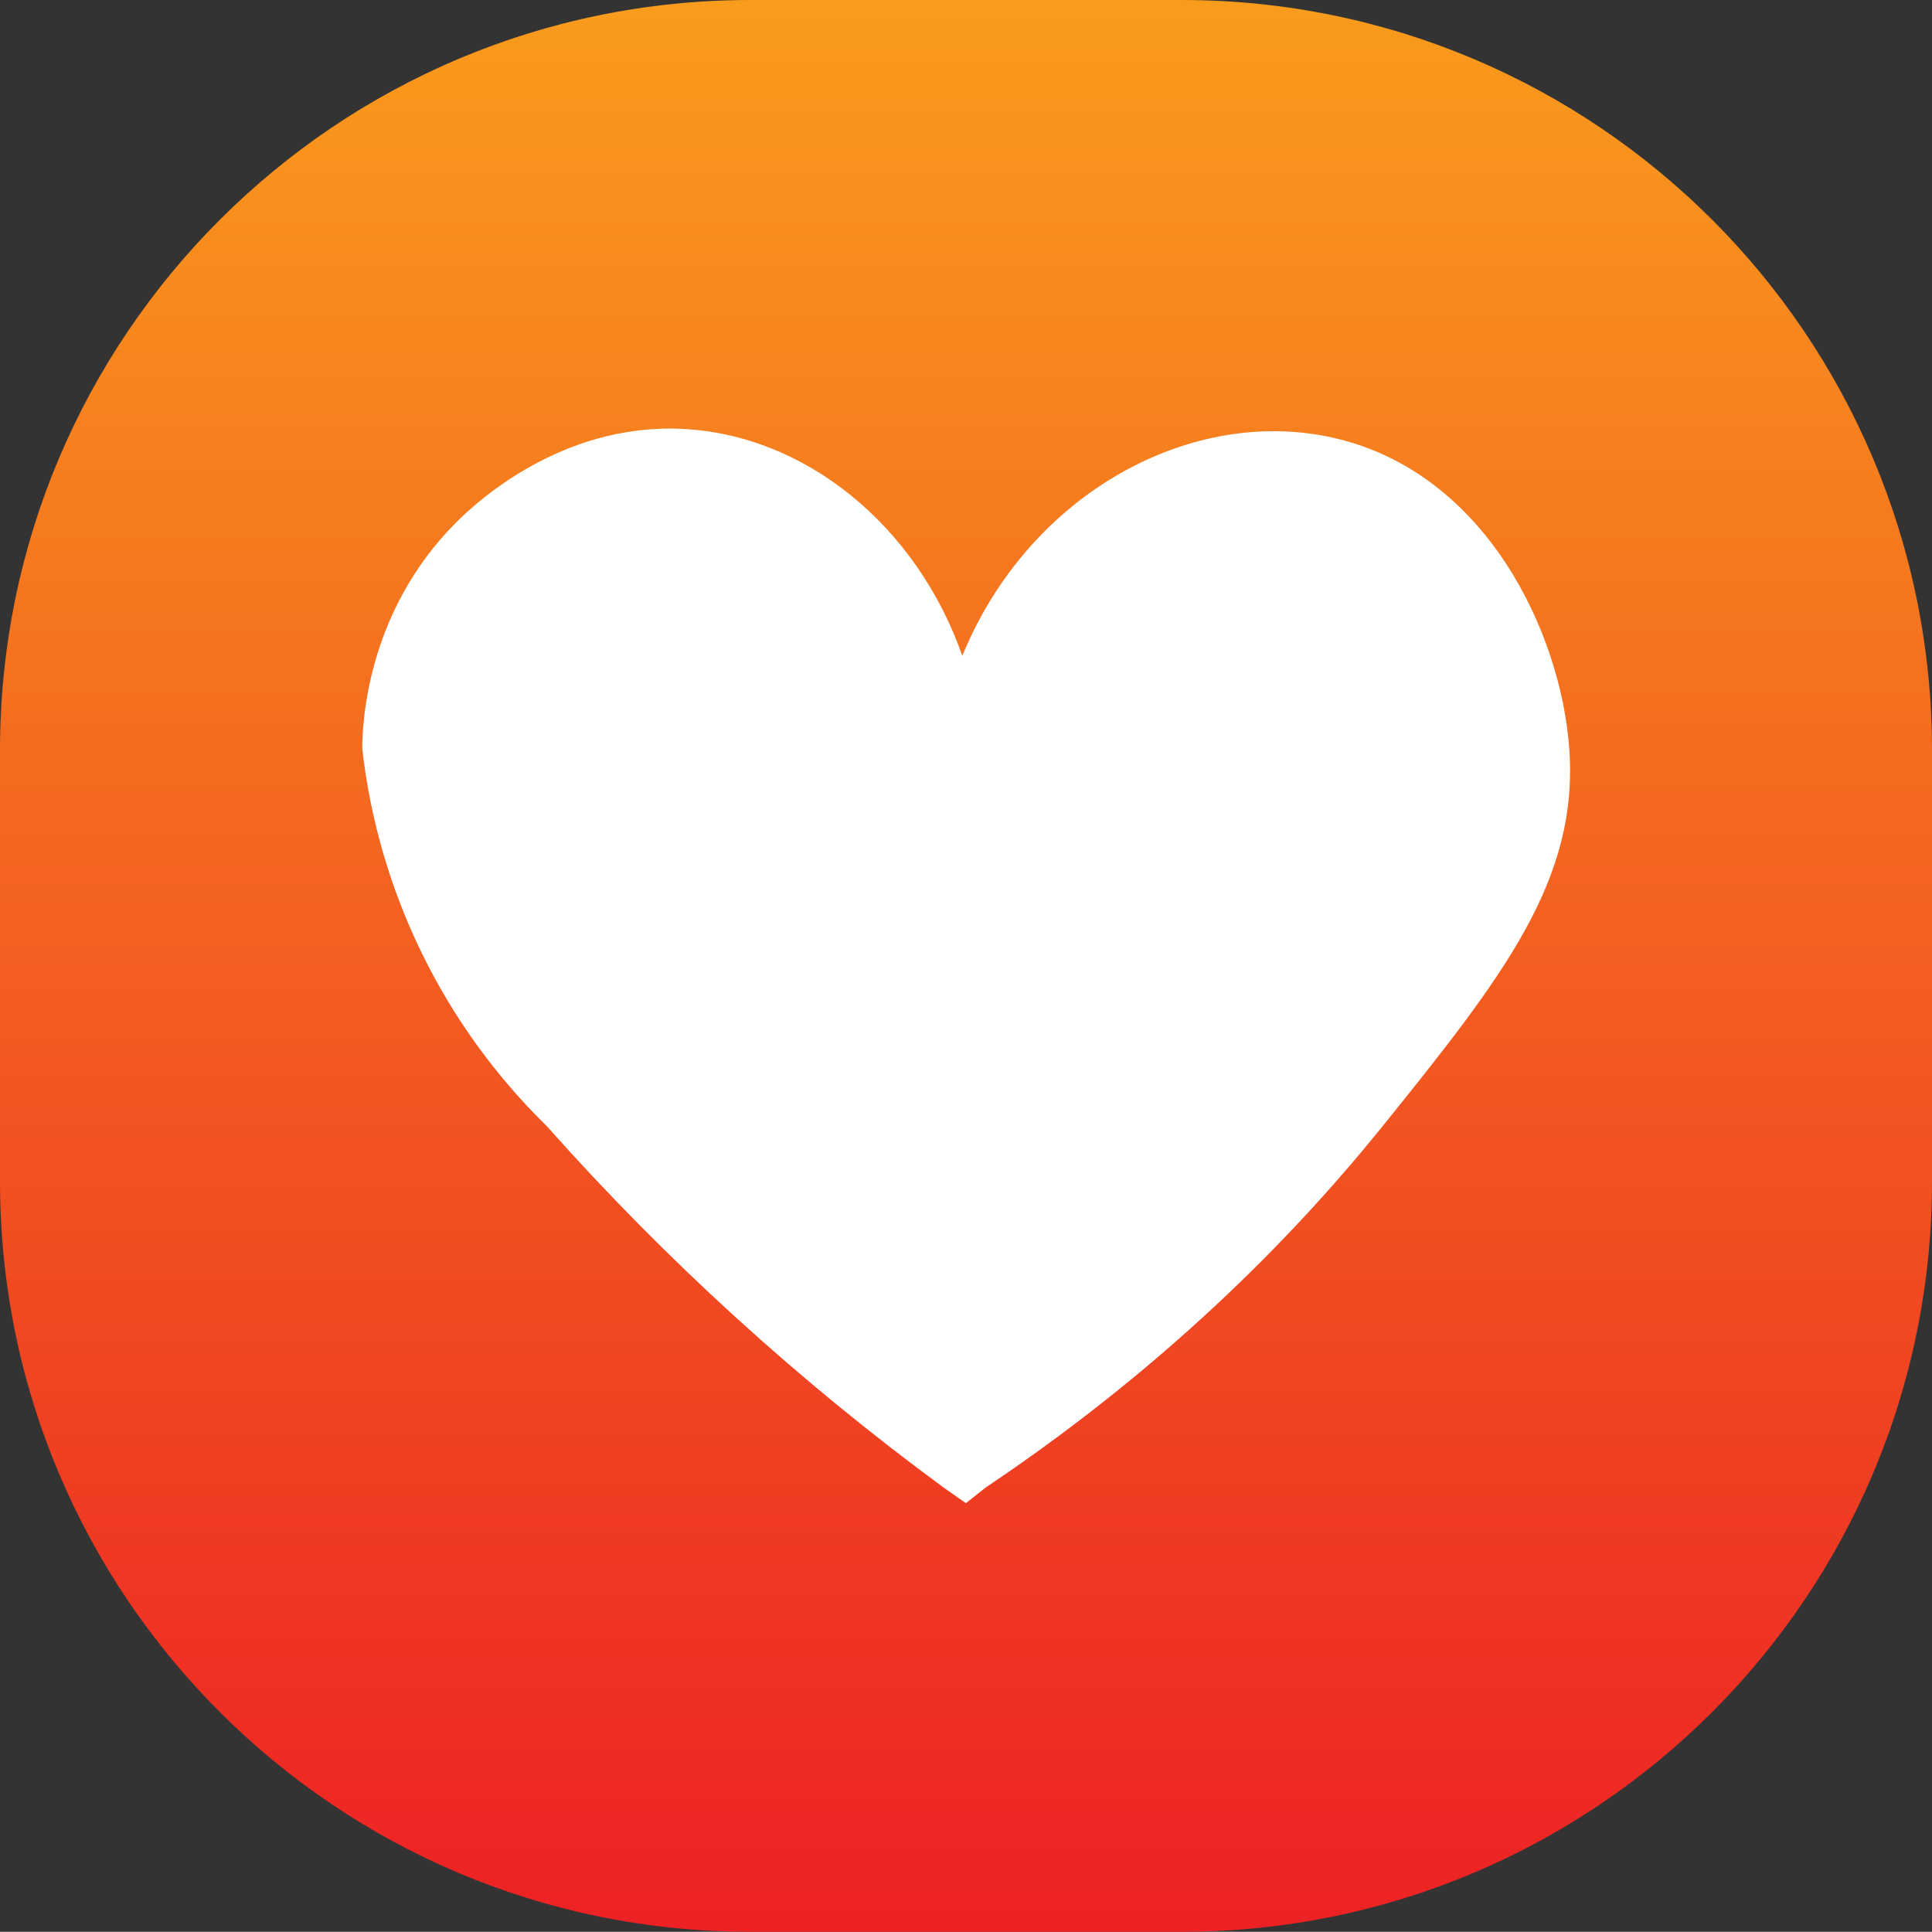 <?xml version="1.0" encoding="UTF-8"?>
<svg id="Layer_1" data-name="Layer 1" xmlns="http://www.w3.org/2000/svg" xmlns:xlink="http://www.w3.org/1999/xlink" viewBox="0 0 301.67 301.64">
  <rect x="0" y="0" width="301.67" height="301.64" fill="#333333" stroke="none"/>
  <defs>
    <style>
      .cls-1 {
        fill: url(#linear-gradient);
      }

      .cls-1, .cls-2 {
        stroke-width: 0px;
      }

      .cls-2 {
        fill: #fff;
      }
    </style>
    <linearGradient id="linear-gradient" x1="-114.85" y1="546.2" x2="-114.85" y2="530.82" gradientTransform="translate(2404.34 10715.83) scale(19.62 -19.62)" gradientUnits="userSpaceOnUse">
      <stop offset="0" stop-color="#f99c1c"/>
      <stop offset="1" stop-color="#ed2124"/>
    </linearGradient>
  </defs>
  <path id="Path_77167" data-name="Path 77167" class="cls-1" d="m117.17,0h67.33c64.71,0,117.17,52.46,117.17,117.17h0v67.33c-.02,64.7-52.47,117.14-117.17,117.14h-67.33C52.47,301.64.02,249.2,0,184.5v-67.33C0,52.46,52.46,0,117.17,0Z"/>
  <path id="Path_77166" data-name="Path 77166" class="cls-2" d="m106.47,66.96c-19.14-.86-32.47,11.83-35.27,14.64-14.1,14.13-14.61,31.69-14.64,35.27,2.52,22.37,12.68,43.18,28.77,58.92,18.63,20.96,39.42,39.89,62.02,56.49l3.47,2.43,3.07-2.43c30.02-20.12,49.83-41.34,62.04-56.49,18.92-23.47,30.58-38.41,29.1-58.92-1.3-18.03-12.95-43.02-36.7-48.48-22.25-5.12-47.68,8.62-58.07,34.01-7.2-20.49-24.66-34.57-43.81-35.43Z"/>
</svg>